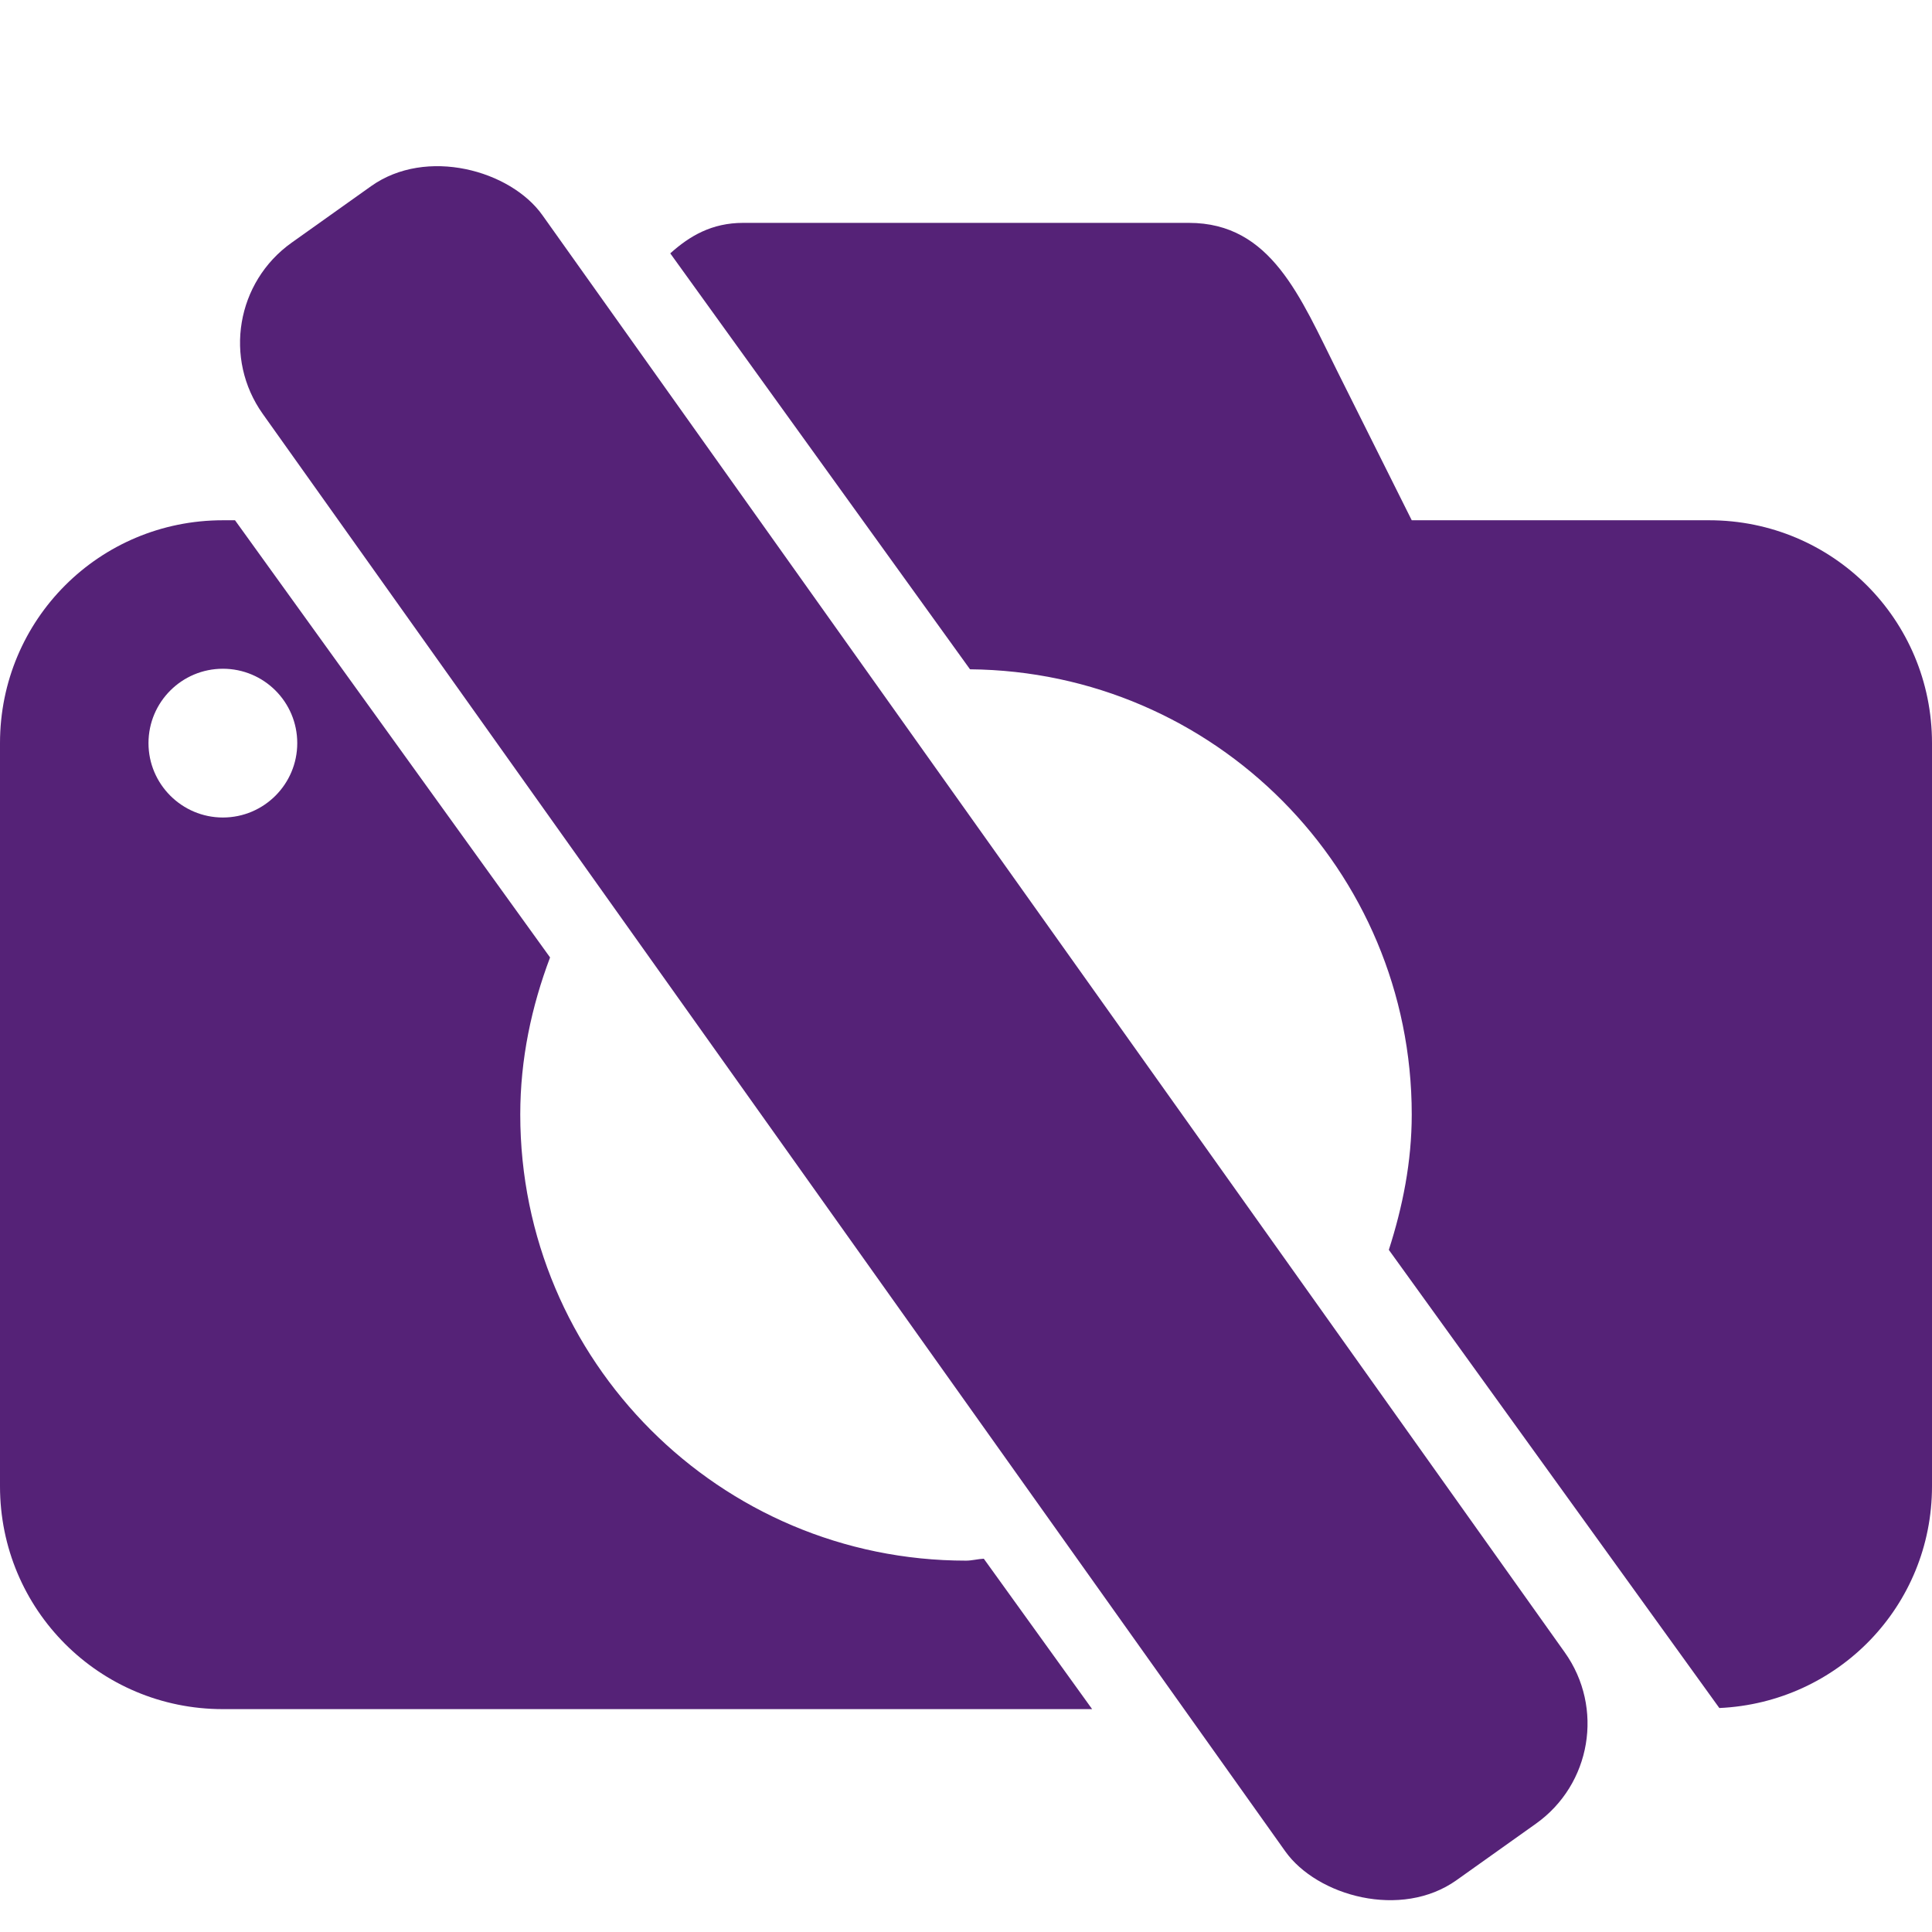 <?xml version="1.0" encoding="UTF-8" standalone="no"?>
<svg
   xmlns:dc="http://purl.org/dc/elements/1.1/"
   xmlns:cc="http://creativecommons.org/ns#"
   xmlns:rdf="http://www.w3.org/1999/02/22-rdf-syntax-ns#"
   xmlns:svg="http://www.w3.org/2000/svg"
   xmlns="http://www.w3.org/2000/svg"
   xmlns:sodipodi="http://sodipodi.sourceforge.net/DTD/sodipodi-0.dtd"
   xmlns:inkscape="http://www.inkscape.org/namespaces/inkscape"
   version="1.1"
   id="attraction-15"
   width="14"
   height="14"
   viewBox="0 0 14 14"
   sodipodi:docname="camera-no.svg"
   inkscape:version="0.92.5 (2060ec1f9f, 2020-04-08)">
  <defs
     id="defs6" />
  <sodipodi:namedview
     pagecolor="#ffffff"
     bordercolor="#666666"
     borderopacity="1"
     objecttolerance="10"
     gridtolerance="10"
     guidetolerance="10"
     inkscape:pageopacity="0"
     inkscape:pageshadow="2"
     inkscape:window-width="1366"
     inkscape:window-height="741"
     id="namedview4"
     showgrid="false"
     inkscape:zoom="31.466666"
     inkscape:cx="0.45486916"
     inkscape:cy="8.6629065"
     inkscape:window-x="0"
     inkscape:window-y="27"
     inkscape:window-maximized="1"
     inkscape:current-layer="attraction-15"
     fit-margin-top="0"
     fit-margin-left="0"
     fit-margin-right="0"
     fit-margin-bottom="0" />
  <path
     style="fill:#552277;fill-opacity:1;stroke-width:1.077"
     d="M 5.385 1.615 C 5.158 1.615 4.997 1.71 4.857 1.836 L 7.029 4.85 C 8.8 4.866 10.23 6.302 10.23 8.076 C 10.23 8.42 10.164 8.746 10.064 9.057 L 12.459 12.377 C 13.318 12.338 14 11.639 14 10.77 L 14 5.385 C 14 4.49 13.28 3.77 12.385 3.77 L 10.23 3.77 L 9.691 2.691 C 9.422 2.153 9.212 1.615 8.615 1.615 L 5.385 1.615 z M 1.615 3.77 C 0.72 3.77 1.4802974e-16 4.49 0 5.385 L 0 10.77 C 0 11.664 0.72 12.385 1.615 12.385 L 7.914 12.385 L 7.129 11.295 C 7.085 11.297 7.044 11.309 7 11.309 C 5.216 11.309 3.77 9.861 3.77 8.076 C 3.77 7.673 3.852 7.293 3.986 6.938 L 1.703 3.77 L 1.615 3.77 z M 1.615 4.846 C 1.913 4.846 2.154 5.087 2.154 5.385 C 2.154 5.682 1.913 5.924 1.615 5.924 C 1.318 5.924 1.076 5.682 1.076 5.385 C 1.076 5.087 1.318 4.846 1.615 4.846 z "
     id="rect7143" />
  <rect
     style="opacity:1;vector-effect:none;fill:#552277;fill-opacity:1;stroke:none;stroke-width:1.2;stroke-linecap:round;stroke-linejoin:round;stroke-miterlimit:4;stroke-dasharray:none;stroke-dashoffset:0;stroke-opacity:1;paint-order:fill markers stroke"
     id="rect833"
     width="2.486"
     height="14.562"
     x="-0.187"
     y="2.658"
     ry="0.89"
     transform="rotate(-35.426)" />
</svg>
